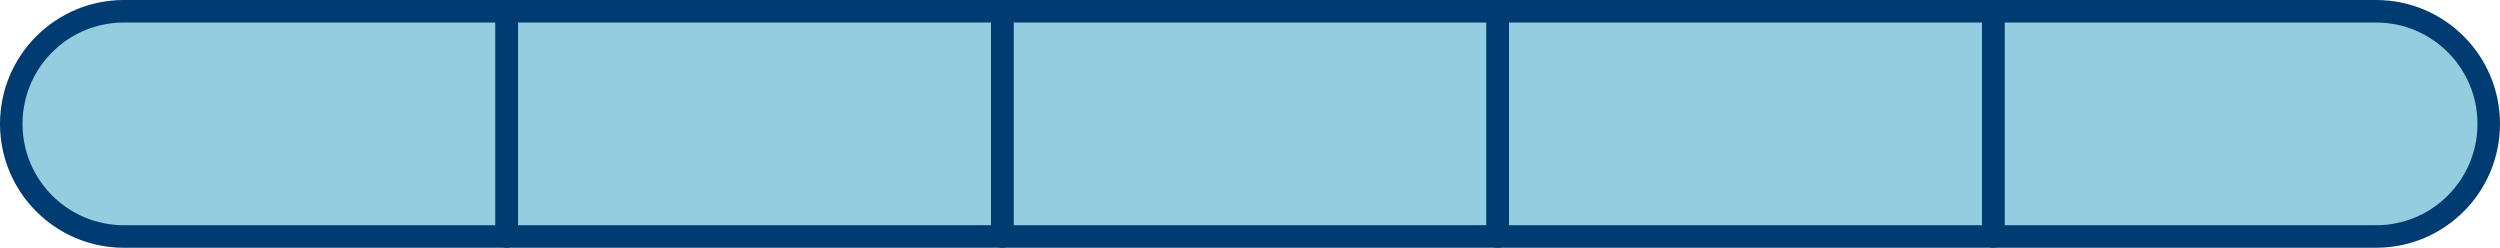 <?xml version="1.0" encoding="utf-8"?>
<svg xmlns="http://www.w3.org/2000/svg" width="222" height="22" viewBox="0 0 222 22" fill="none">
<path d="M1 11C1 5.477 5.477 1 11 1H211C216.523 1 221 5.477 221 11C221 16.523 216.523 21 211 21H11C5.477 21 1 16.523 1 11Z" fill="#93CDDF"/>
<path d="M1 11C1 5.477 5.477 1 11 1H45V21H11C5.477 21 1 16.523 1 11V11Z" stroke="#003C71" stroke-width="2" stroke-linejoin="round"/>
<rect x="45" y="1" width="44" height="20" stroke="#003C71" stroke-width="2" stroke-linejoin="round"/>
<rect x="89" y="1" width="44" height="20" stroke="#003C71" stroke-width="2" stroke-linejoin="round"/>
<rect x="133" y="1" width="44" height="20" stroke="#003C71" stroke-width="2" stroke-linejoin="round"/>
<path d="M177 1H211C216.523 1 221 5.477 221 11V11C221 16.523 216.523 21 211 21H177V1Z" stroke="#003C71" stroke-width="2" stroke-linejoin="round"/>
</svg>